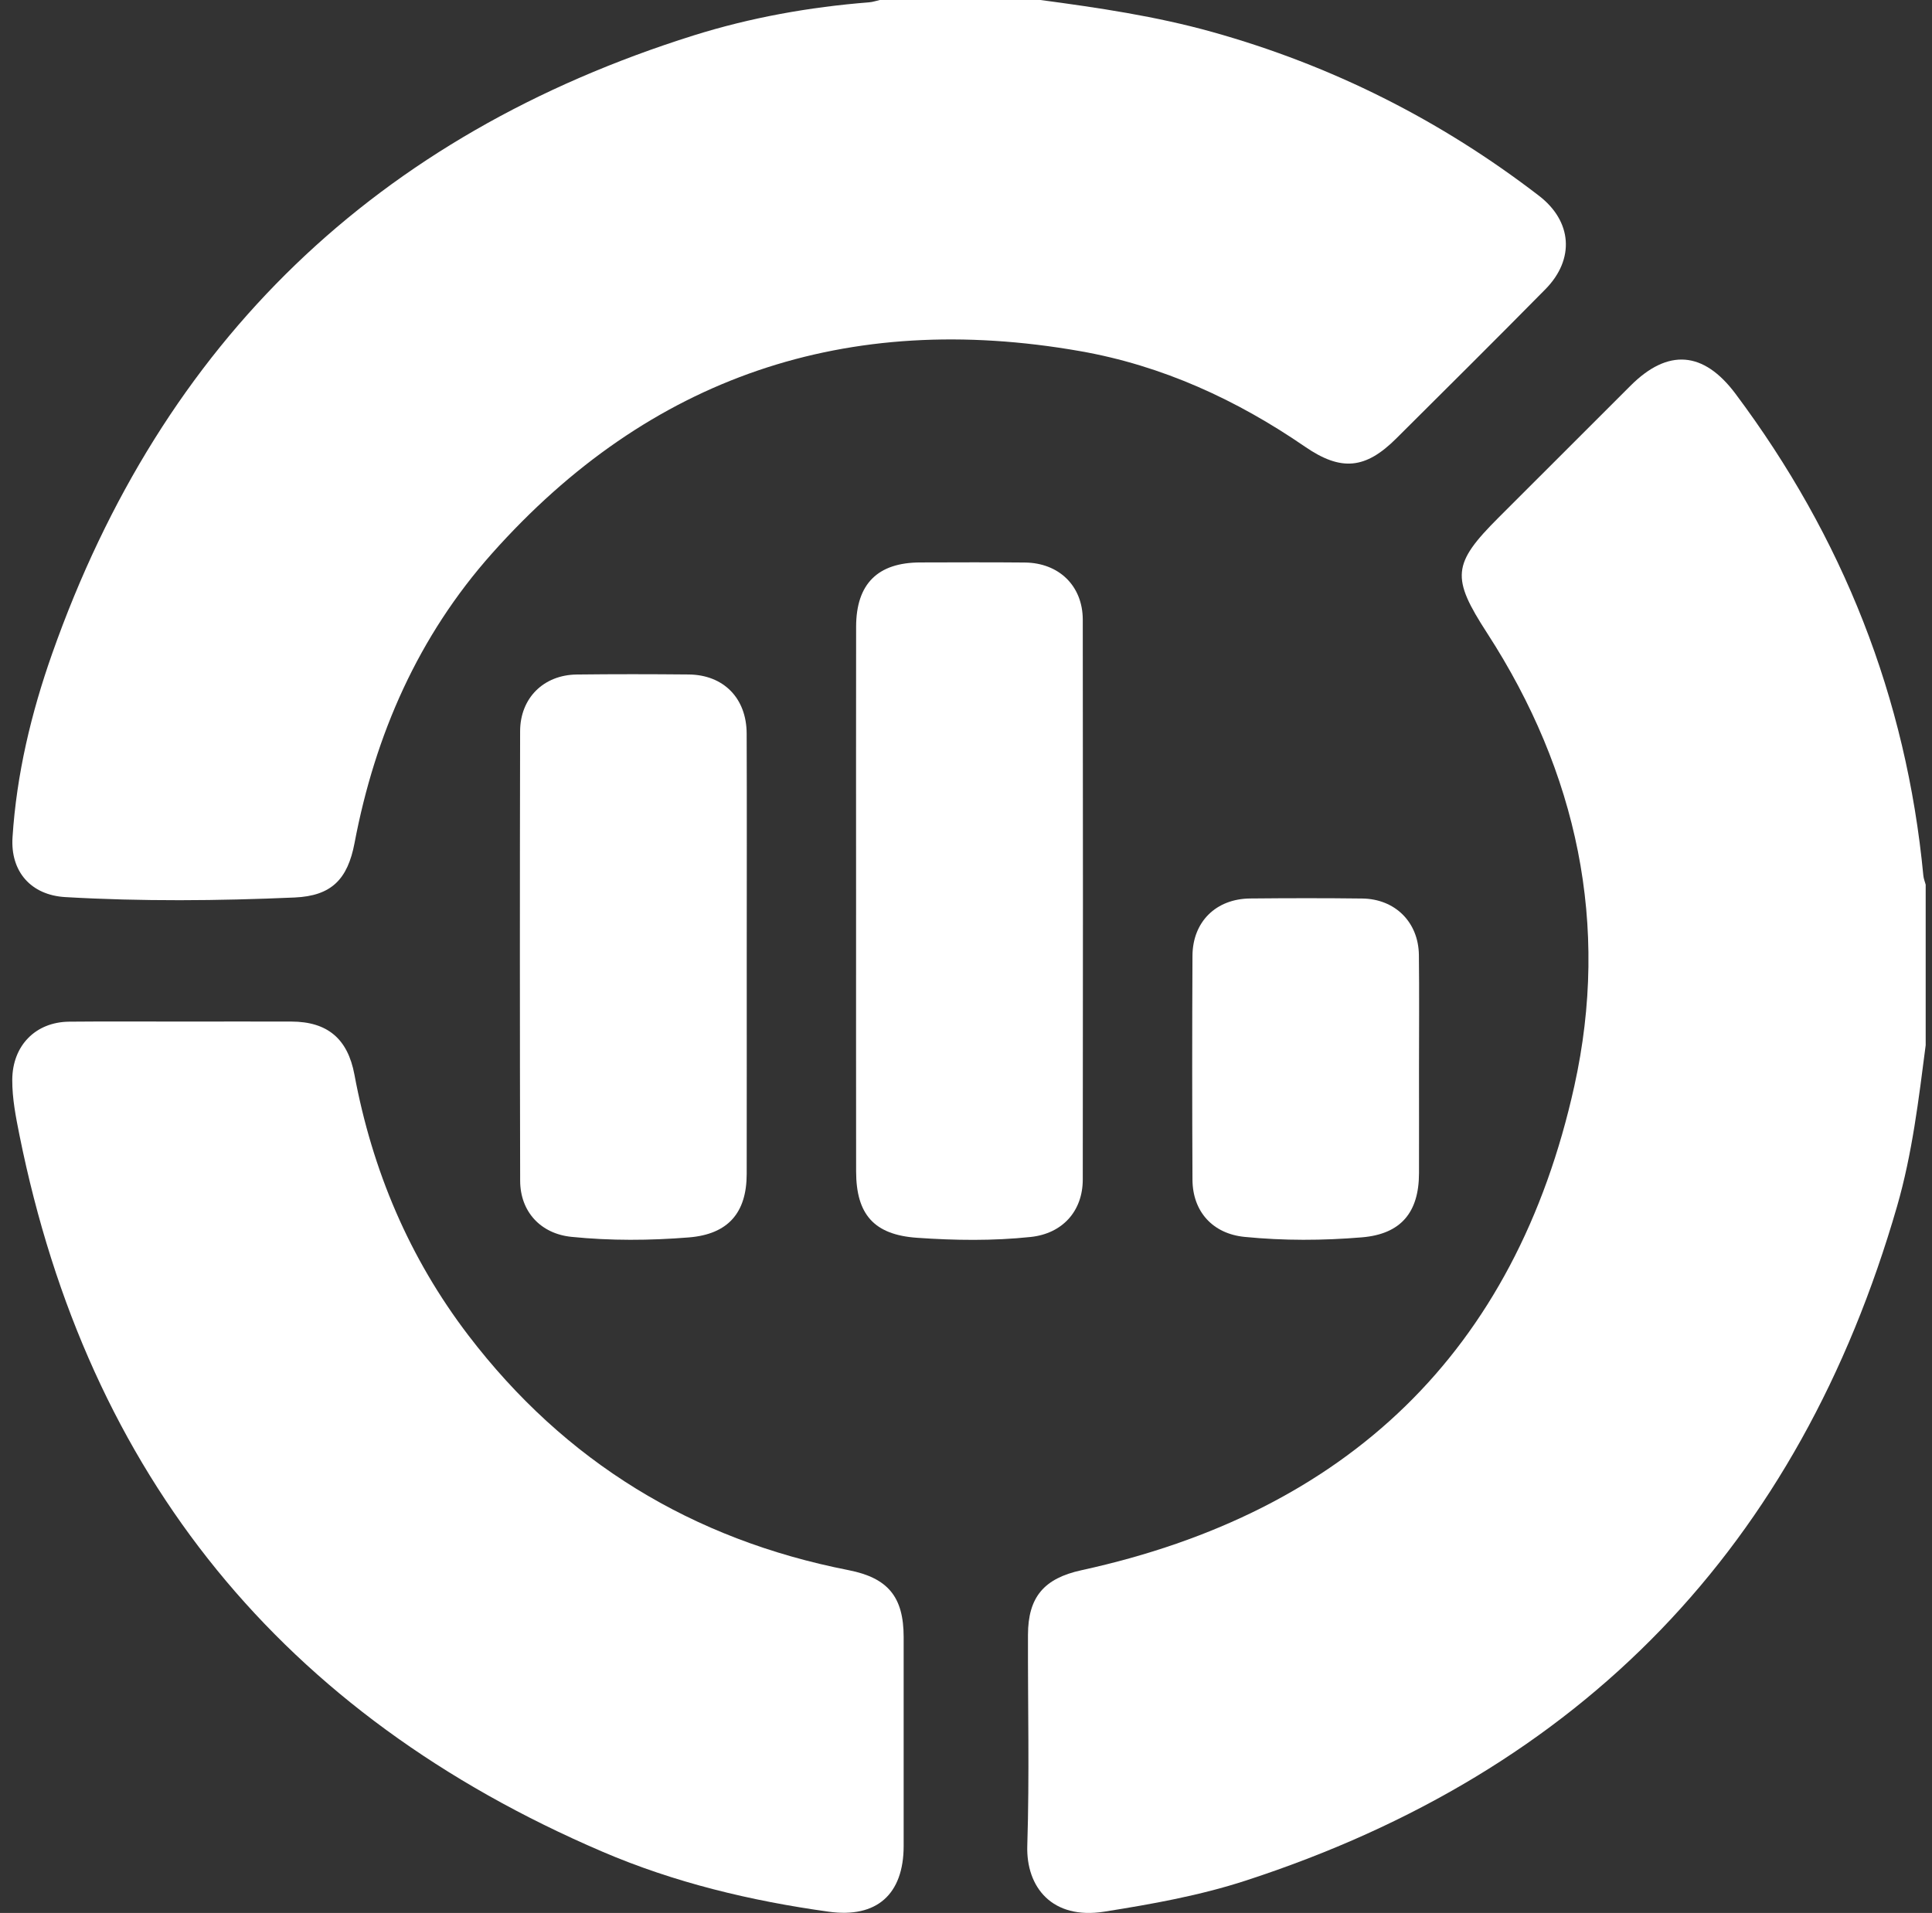 <svg width="104" height="103" viewBox="0 0 104 103" fill="none" xmlns="http://www.w3.org/2000/svg">
<rect x="0" y="0" width="104" height="103" fill="#333333" stroke="none"/>
<path d="M56.012 6.07178e-05C59.124 0.417 62.228 0.874 65.264 1.724C71.698 3.522 77.549 6.469 82.839 10.537C84.634 11.916 84.783 13.958 83.186 15.577C80.529 18.272 77.844 20.938 75.162 23.608C73.507 25.258 72.197 25.391 70.251 24.053C66.561 21.518 62.551 19.679 58.141 18.906C45.606 16.705 34.974 20.259 26.486 29.797C22.521 34.249 20.193 39.548 19.085 45.392C18.714 47.346 17.842 48.238 15.86 48.324C11.747 48.504 7.625 48.54 3.512 48.302C1.673 48.195 0.555 46.933 0.674 45.084C0.891 41.695 1.679 38.398 2.803 35.208C8.749 18.35 20.297 7.262 37.339 1.907C40.407 0.945 43.571 0.379 46.784 0.125C46.982 0.109 47.173 0.042 47.368 -0.002C50.249 6.07178e-05 53.132 6.07178e-05 56.012 6.07178e-05Z" fill="white"/>
<path d="M103.66 56.277C103.283 59.193 102.937 62.119 102.119 64.953C96.843 83.228 85.182 95.351 67.079 101.25C64.591 102.062 62.021 102.521 59.441 102.93C56.641 103.373 55.231 101.617 55.299 99.381C55.418 95.599 55.325 91.811 55.336 88.027C55.34 85.977 56.214 84.984 58.208 84.547C72.52 81.422 81.581 72.786 84.747 58.474C86.665 49.804 84.906 41.584 80.054 34.09C78.114 31.094 78.168 30.367 80.67 27.866C83.039 25.497 85.408 23.127 87.779 20.761C89.789 18.753 91.705 18.906 93.421 21.2C99.192 28.915 102.62 37.542 103.535 47.15C103.551 47.313 103.618 47.472 103.66 47.633C103.66 50.515 103.66 53.397 103.66 56.277Z" fill="white"/>
<path d="M9.855 55.004C11.799 55.004 13.741 54.998 15.685 55.004C17.625 55.01 18.718 55.925 19.079 57.86C20.04 63.015 22.028 67.73 25.215 71.902C30.418 78.713 37.271 82.892 45.675 84.541C47.794 84.958 48.642 85.973 48.644 88.14C48.648 91.892 48.646 95.644 48.644 99.393C48.642 101.995 47.195 103.29 44.613 102.932C40.419 102.35 36.316 101.369 32.42 99.697C15.227 92.325 4.743 79.474 1.048 61.12C0.851 60.138 0.656 59.151 0.66 58.142C0.668 56.309 1.903 55.028 3.724 55.01C5.768 54.99 7.811 55.006 9.855 55.004Z" fill="white"/>
<path d="M46.083 48.411C46.083 43.521 46.077 38.634 46.085 33.744C46.089 31.438 47.245 30.288 49.538 30.284C51.413 30.28 53.289 30.27 55.166 30.288C57.007 30.306 58.284 31.547 58.286 33.37C58.298 43.414 58.298 53.462 58.286 63.507C58.284 65.216 57.188 66.421 55.482 66.602C53.446 66.817 51.397 66.789 49.363 66.646C47.046 66.485 46.089 65.383 46.085 63.078C46.079 58.188 46.083 53.298 46.083 48.411Z" fill="white"/>
<path d="M40.197 51.554C40.197 55.439 40.201 59.322 40.195 63.206C40.193 65.303 39.192 66.455 37.083 66.626C34.98 66.795 32.867 66.809 30.764 66.596C29.106 66.429 28.005 65.243 28 63.577C27.982 55.508 27.98 47.438 27.998 39.369C28.003 37.58 29.267 36.34 31.042 36.318C33.05 36.294 35.061 36.297 37.071 36.316C38.949 36.334 40.187 37.59 40.193 39.499C40.208 43.517 40.197 47.537 40.197 51.554Z" fill="white"/>
<path d="M76.385 57.546C76.385 59.42 76.39 61.295 76.385 63.17C76.382 65.293 75.4 66.447 73.314 66.622C71.213 66.797 69.1 66.807 66.997 66.598C65.28 66.429 64.199 65.234 64.191 63.515C64.172 59.497 64.171 55.481 64.191 51.464C64.201 49.627 65.46 48.393 67.299 48.377C69.307 48.358 71.317 48.354 73.326 48.379C75.098 48.399 76.359 49.653 76.379 51.422C76.404 53.462 76.385 55.504 76.385 57.546Z" fill="white"/>
</svg>
